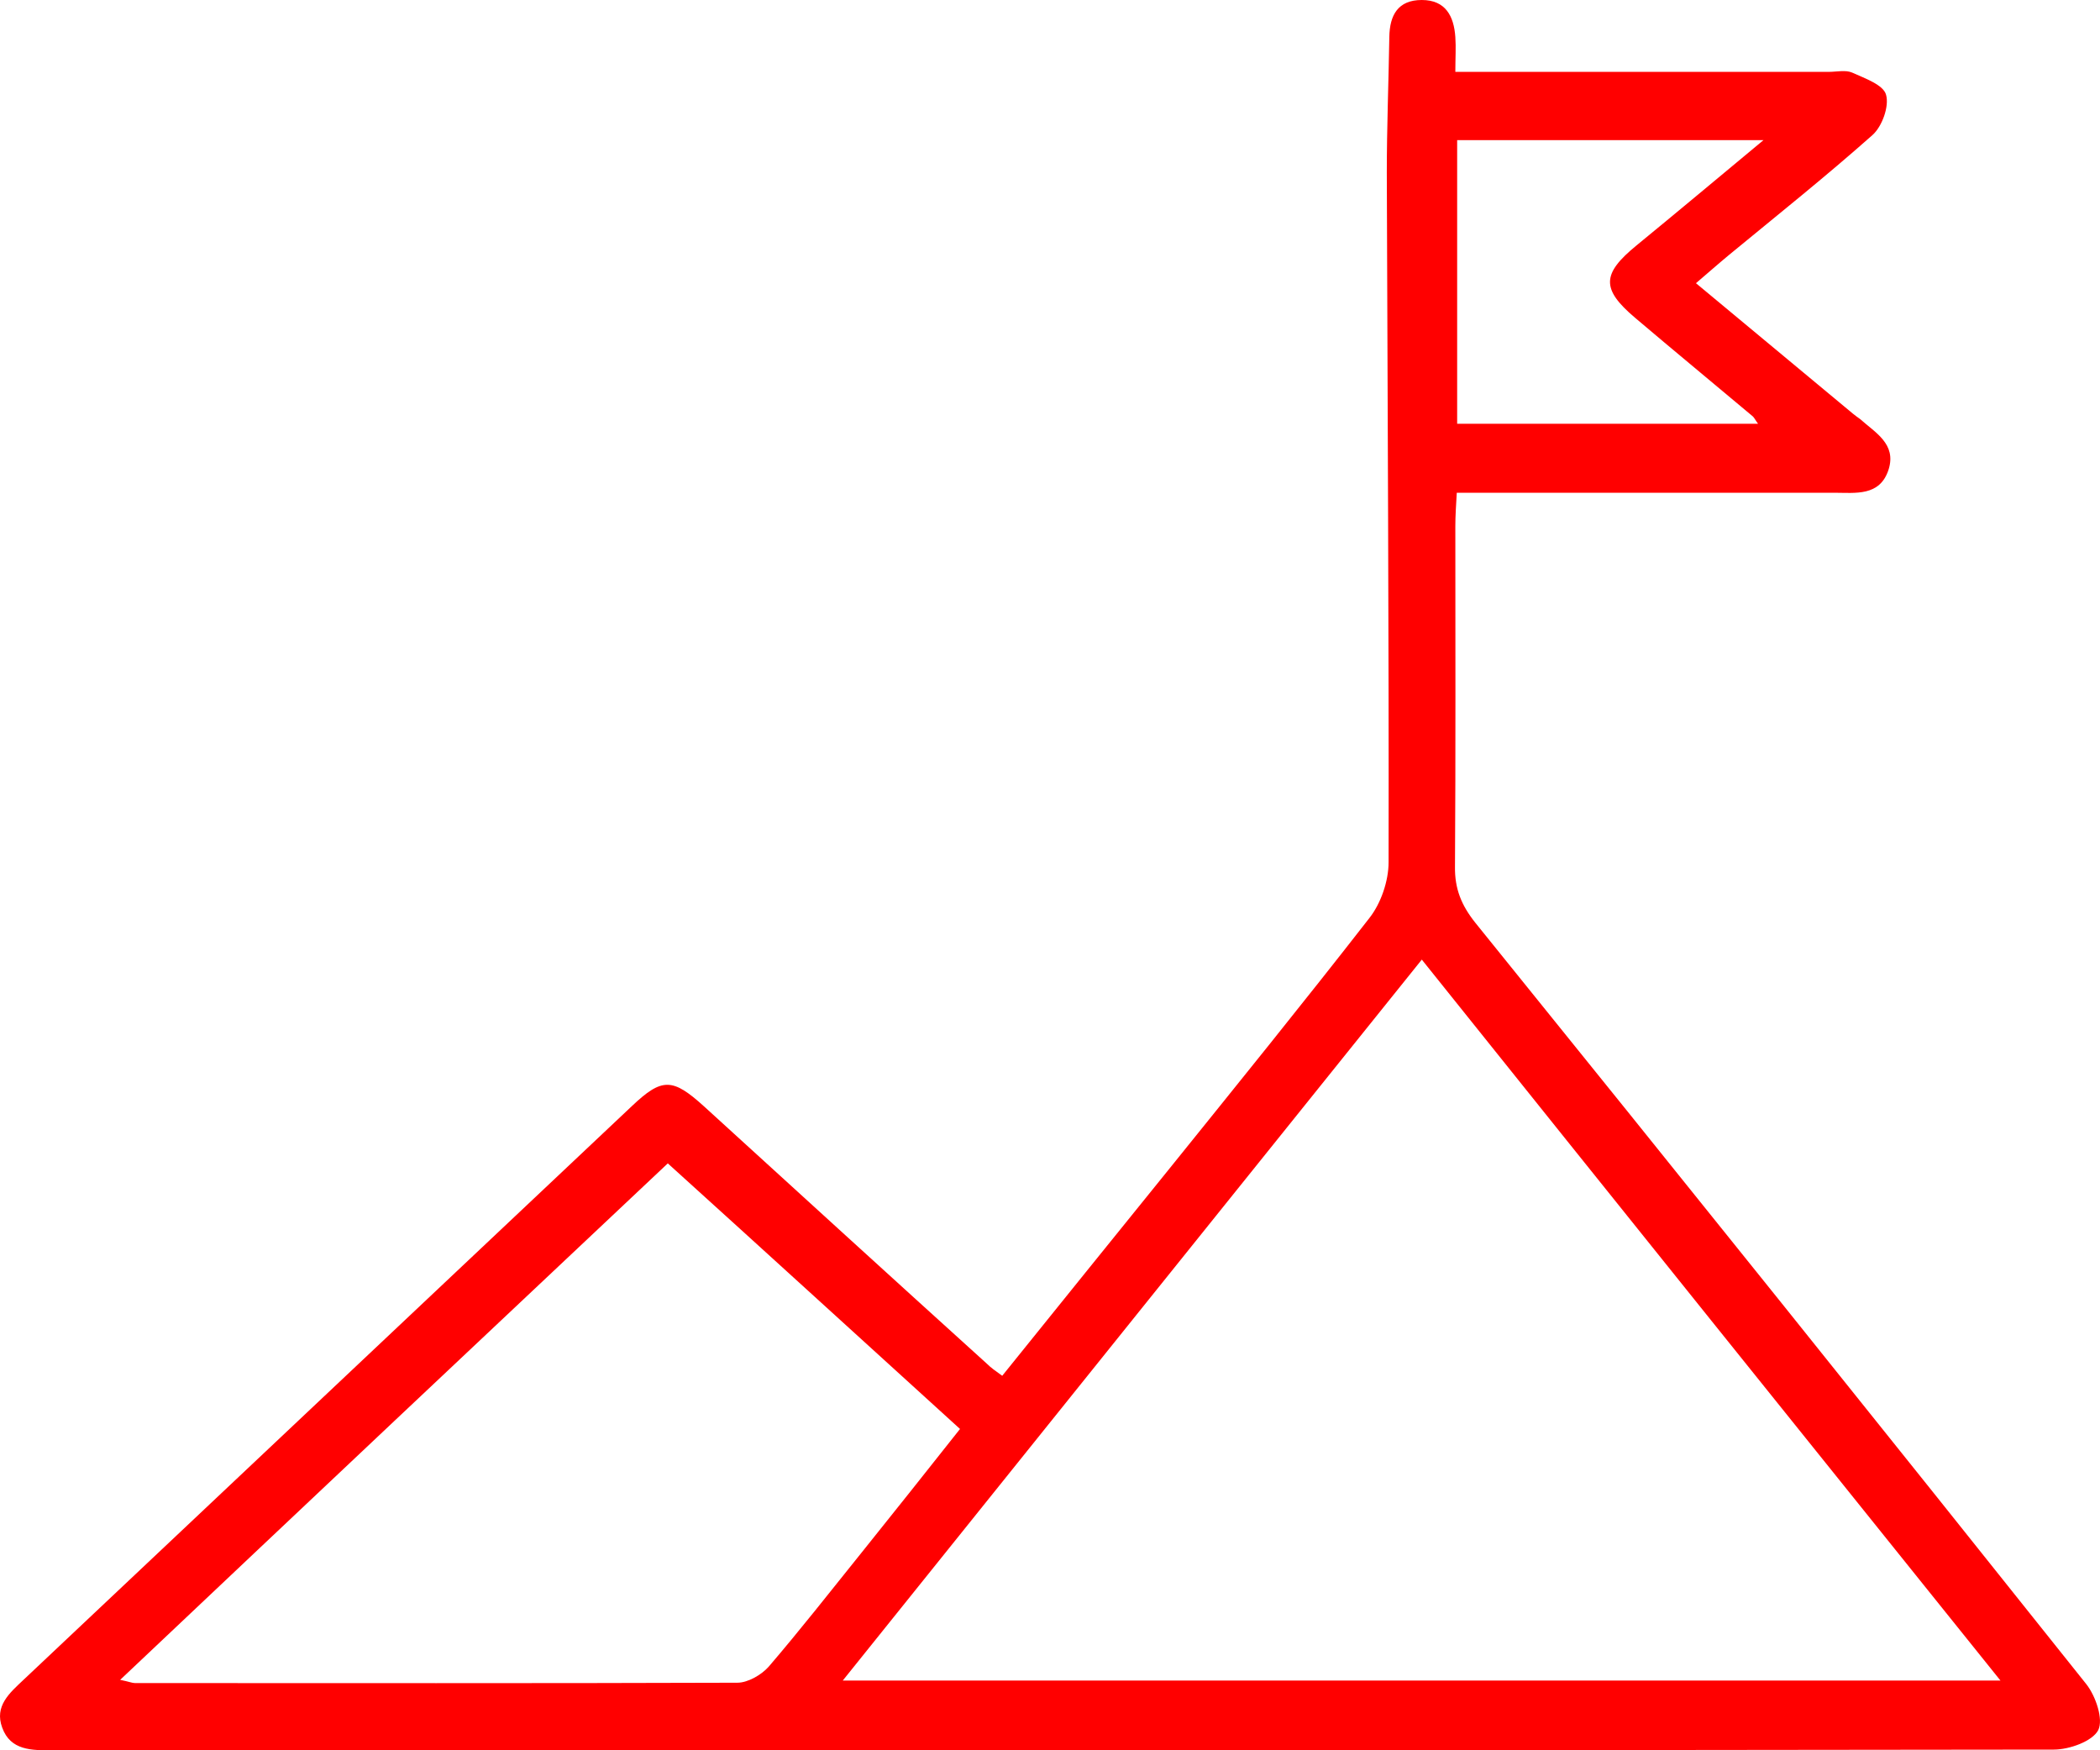 <svg width="60" height="50" viewBox="0 0 60 50" fill="none" xmlns="http://www.w3.org/2000/svg">
    <path d="M28.635 39.302C30.222 37.331 31.799 35.38 33.376 33.429C35.304 31.037 37.242 28.645 39.128 26.222C39.458 25.801 39.674 25.164 39.674 24.63C39.685 18.07 39.643 11.509 39.623 4.938C39.623 3.645 39.674 2.351 39.695 1.057C39.705 0.431 39.942 0 40.623 0C41.303 0 41.54 0.462 41.581 1.057C41.602 1.355 41.581 1.663 41.581 2.053C41.963 2.053 42.272 2.053 42.571 2.053C45.797 2.053 49.023 2.053 52.249 2.053C52.476 2.053 52.734 1.992 52.919 2.074C53.28 2.238 53.816 2.423 53.888 2.71C53.981 3.039 53.775 3.614 53.497 3.86C52.167 5.041 50.776 6.15 49.405 7.279C49.106 7.526 48.817 7.782 48.456 8.09C49.992 9.363 51.466 10.595 52.94 11.817C53.002 11.869 53.074 11.92 53.146 11.971C53.579 12.361 54.187 12.68 53.961 13.409C53.713 14.189 53.012 14.076 52.394 14.076C49.137 14.076 45.89 14.076 42.633 14.076C42.323 14.076 42.024 14.076 41.622 14.076C41.602 14.435 41.581 14.733 41.581 15.031C41.581 18.275 41.592 21.509 41.571 24.754C41.561 25.39 41.756 25.862 42.148 26.355C47.982 33.573 53.806 40.832 59.609 48.111C59.877 48.45 60.104 49.117 59.949 49.425C59.784 49.743 59.125 49.98 58.681 49.98C39.612 50.01 20.554 50 1.485 50C0.908 50 0.3 50.01 0.063 49.353C-0.164 48.737 0.269 48.368 0.671 47.988C6.464 42.526 12.256 37.064 18.049 31.602C18.915 30.78 19.214 30.791 20.111 31.602C22.801 34.055 25.491 36.509 28.192 38.953C28.315 39.076 28.449 39.168 28.635 39.302ZM40.623 27.413C35.077 34.312 29.614 41.119 24.079 48.008C35.17 48.008 46.086 48.008 57.156 48.008C51.61 41.109 46.158 34.322 40.623 27.413ZM3.433 47.988C3.691 48.039 3.773 48.08 3.856 48.08C9.597 48.08 15.328 48.09 21.069 48.07C21.368 48.07 21.76 47.844 21.966 47.608C22.863 46.561 23.718 45.472 24.584 44.394C25.532 43.214 26.47 42.033 27.429 40.821C24.615 38.265 21.873 35.76 19.08 33.234C13.854 38.152 8.69 43.019 3.433 47.988ZM41.633 12.105C44.539 12.105 47.364 12.105 50.229 12.105C50.147 11.992 50.126 11.941 50.085 11.899C48.961 10.955 47.828 10.021 46.714 9.076C45.745 8.255 45.766 7.823 46.756 7.012C47.92 6.058 49.075 5.092 50.384 4.004C47.333 4.004 44.498 4.004 41.633 4.004C41.633 6.725 41.633 9.394 41.633 12.105Z"
          fill="#FF0000"/>
</svg>
